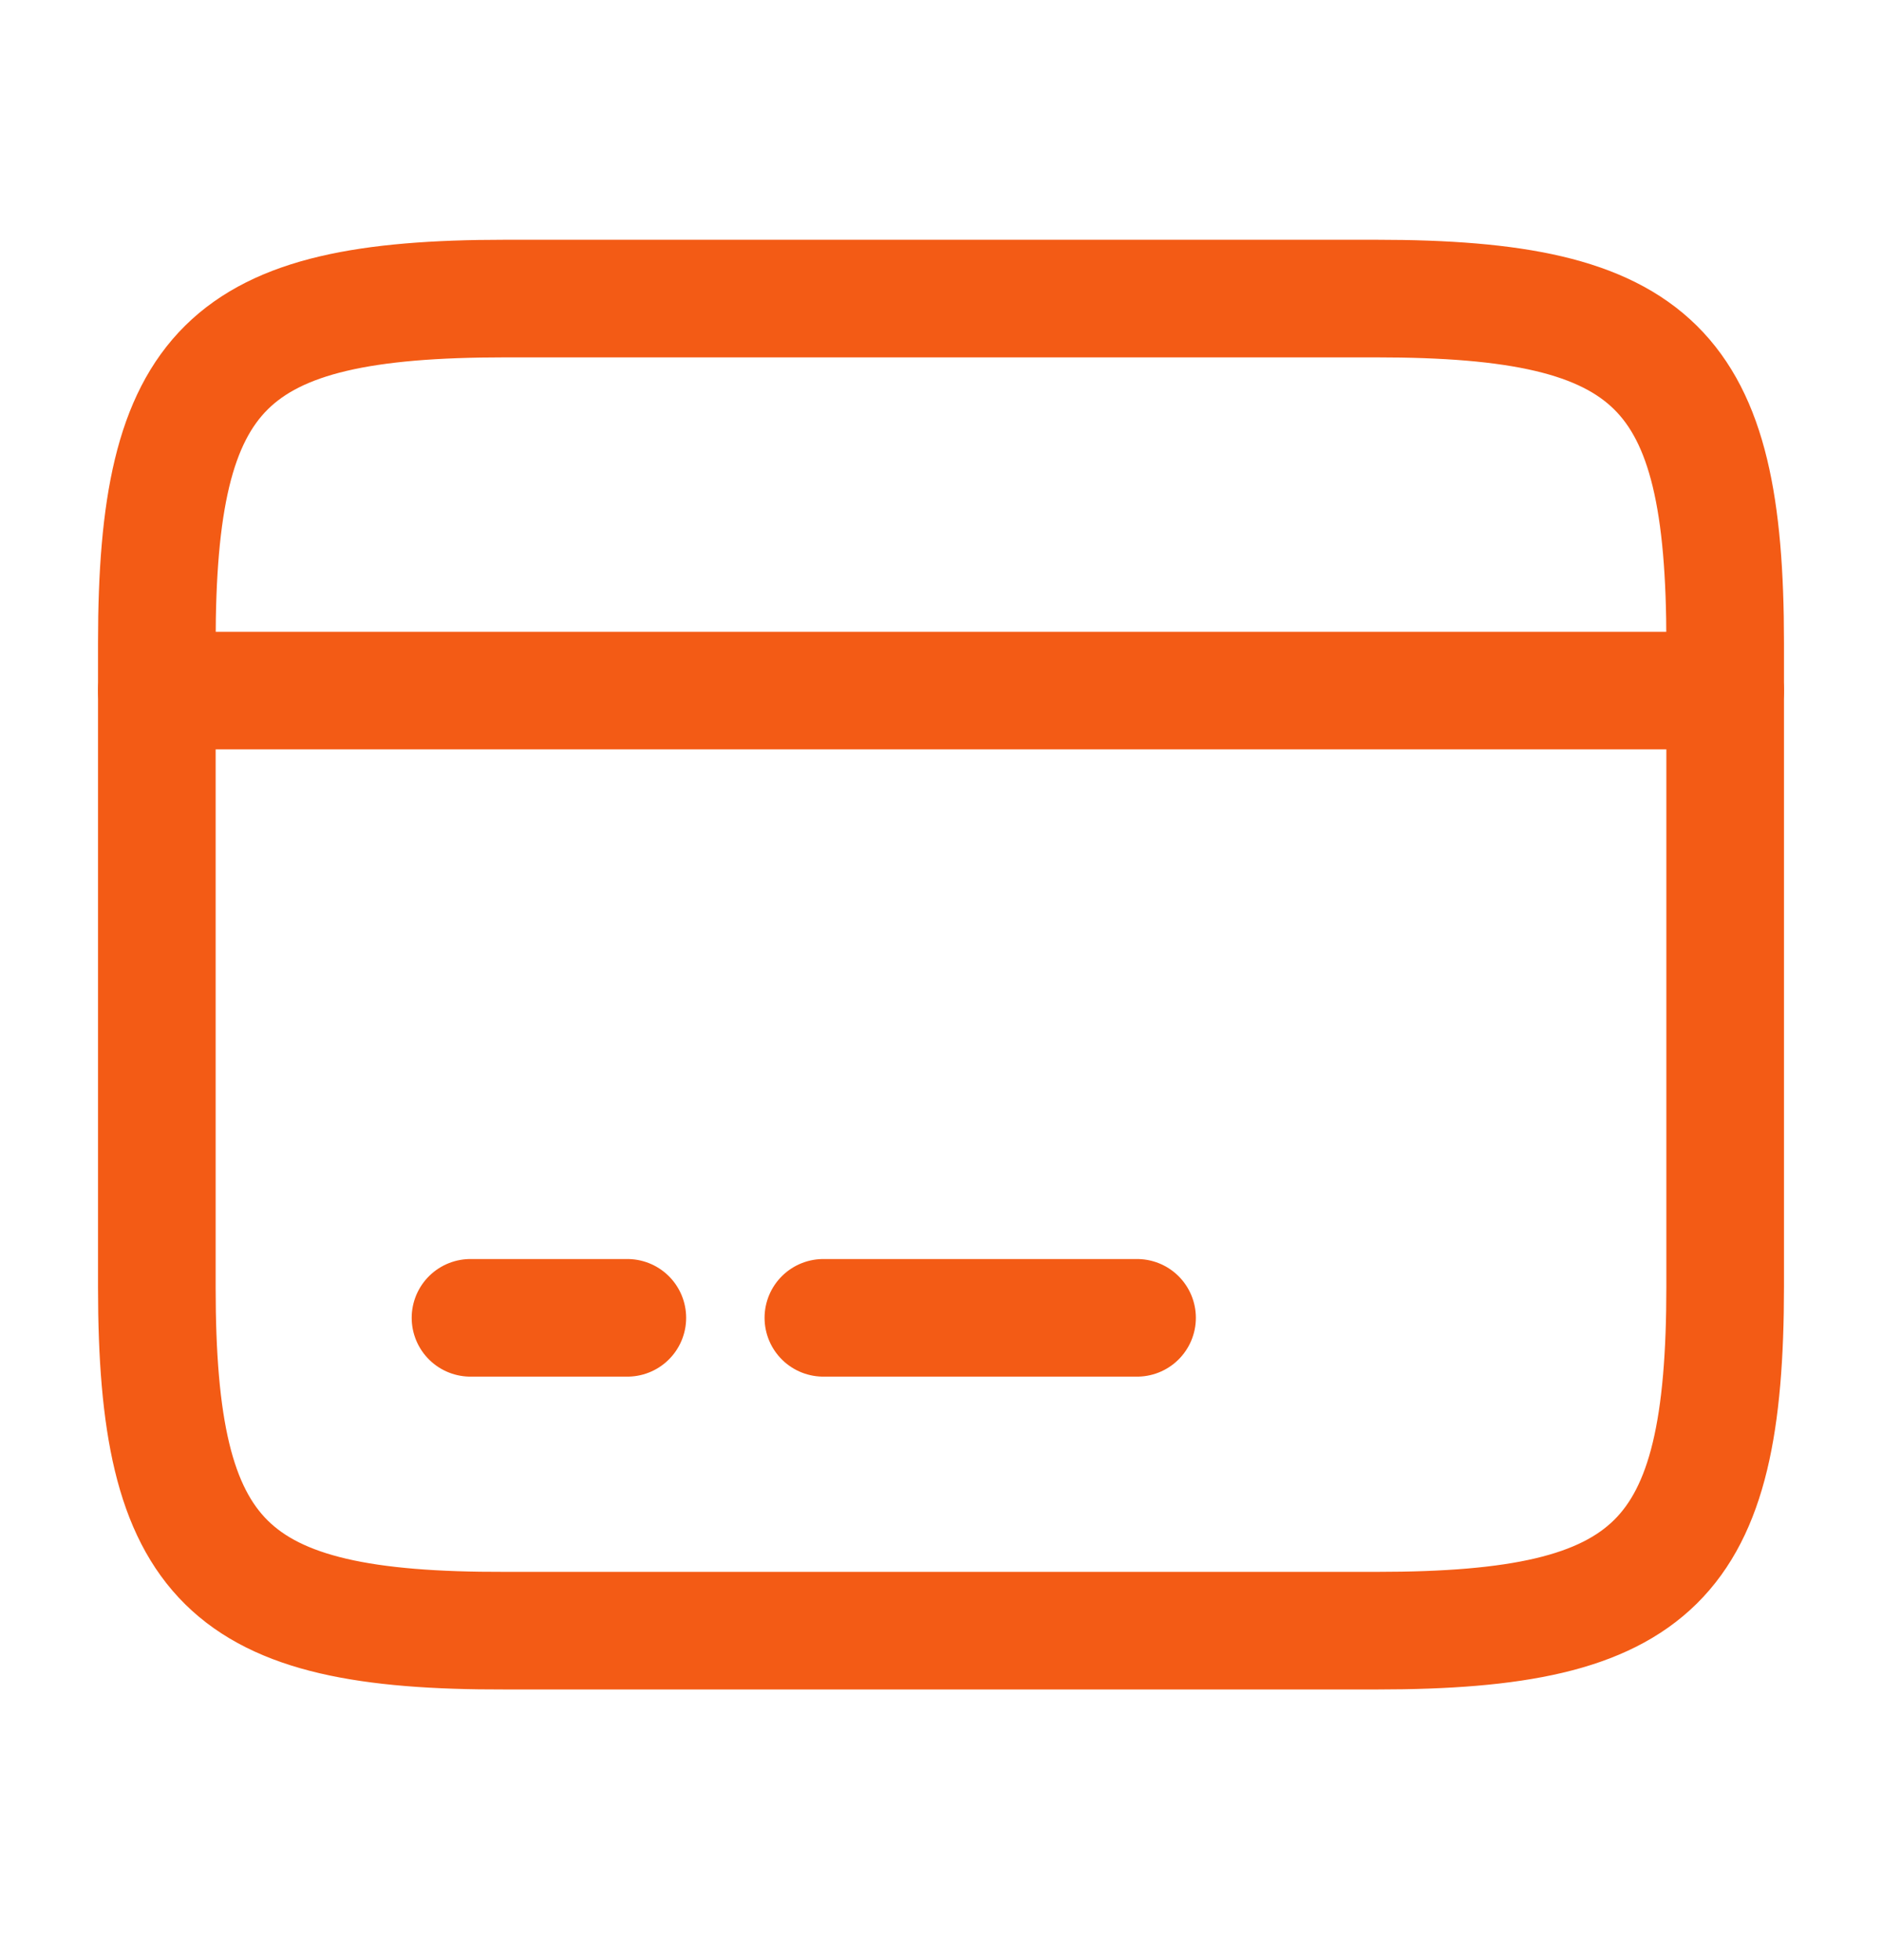 <svg width="24" height="25" viewBox="0 0 24 25" fill="none" xmlns="http://www.w3.org/2000/svg">
<path d="M2 8.808H22" stroke="#F35B15" stroke-width="1.5" stroke-miterlimit="10" stroke-linecap="round" stroke-linejoin="round"/>
<path d="M6 16.808H8" stroke="#F35B15" stroke-width="1.5" stroke-miterlimit="10" stroke-linecap="round" stroke-linejoin="round"/>
<path d="M10.5 16.808H14.5" stroke="#F35B15" stroke-width="1.5" stroke-miterlimit="10" stroke-linecap="round" stroke-linejoin="round"/>
<path d="M6.44 3.808H17.55C21.11 3.808 22 4.688 22 8.198V16.408C22 19.918 21.11 20.798 17.56 20.798H6.44C2.89 20.808 2 19.928 2 16.418V8.198C2 4.688 2.89 3.808 6.44 3.808Z" stroke="#F35B15" stroke-width="1.5" stroke-linecap="round" stroke-linejoin="round"/>
</svg>